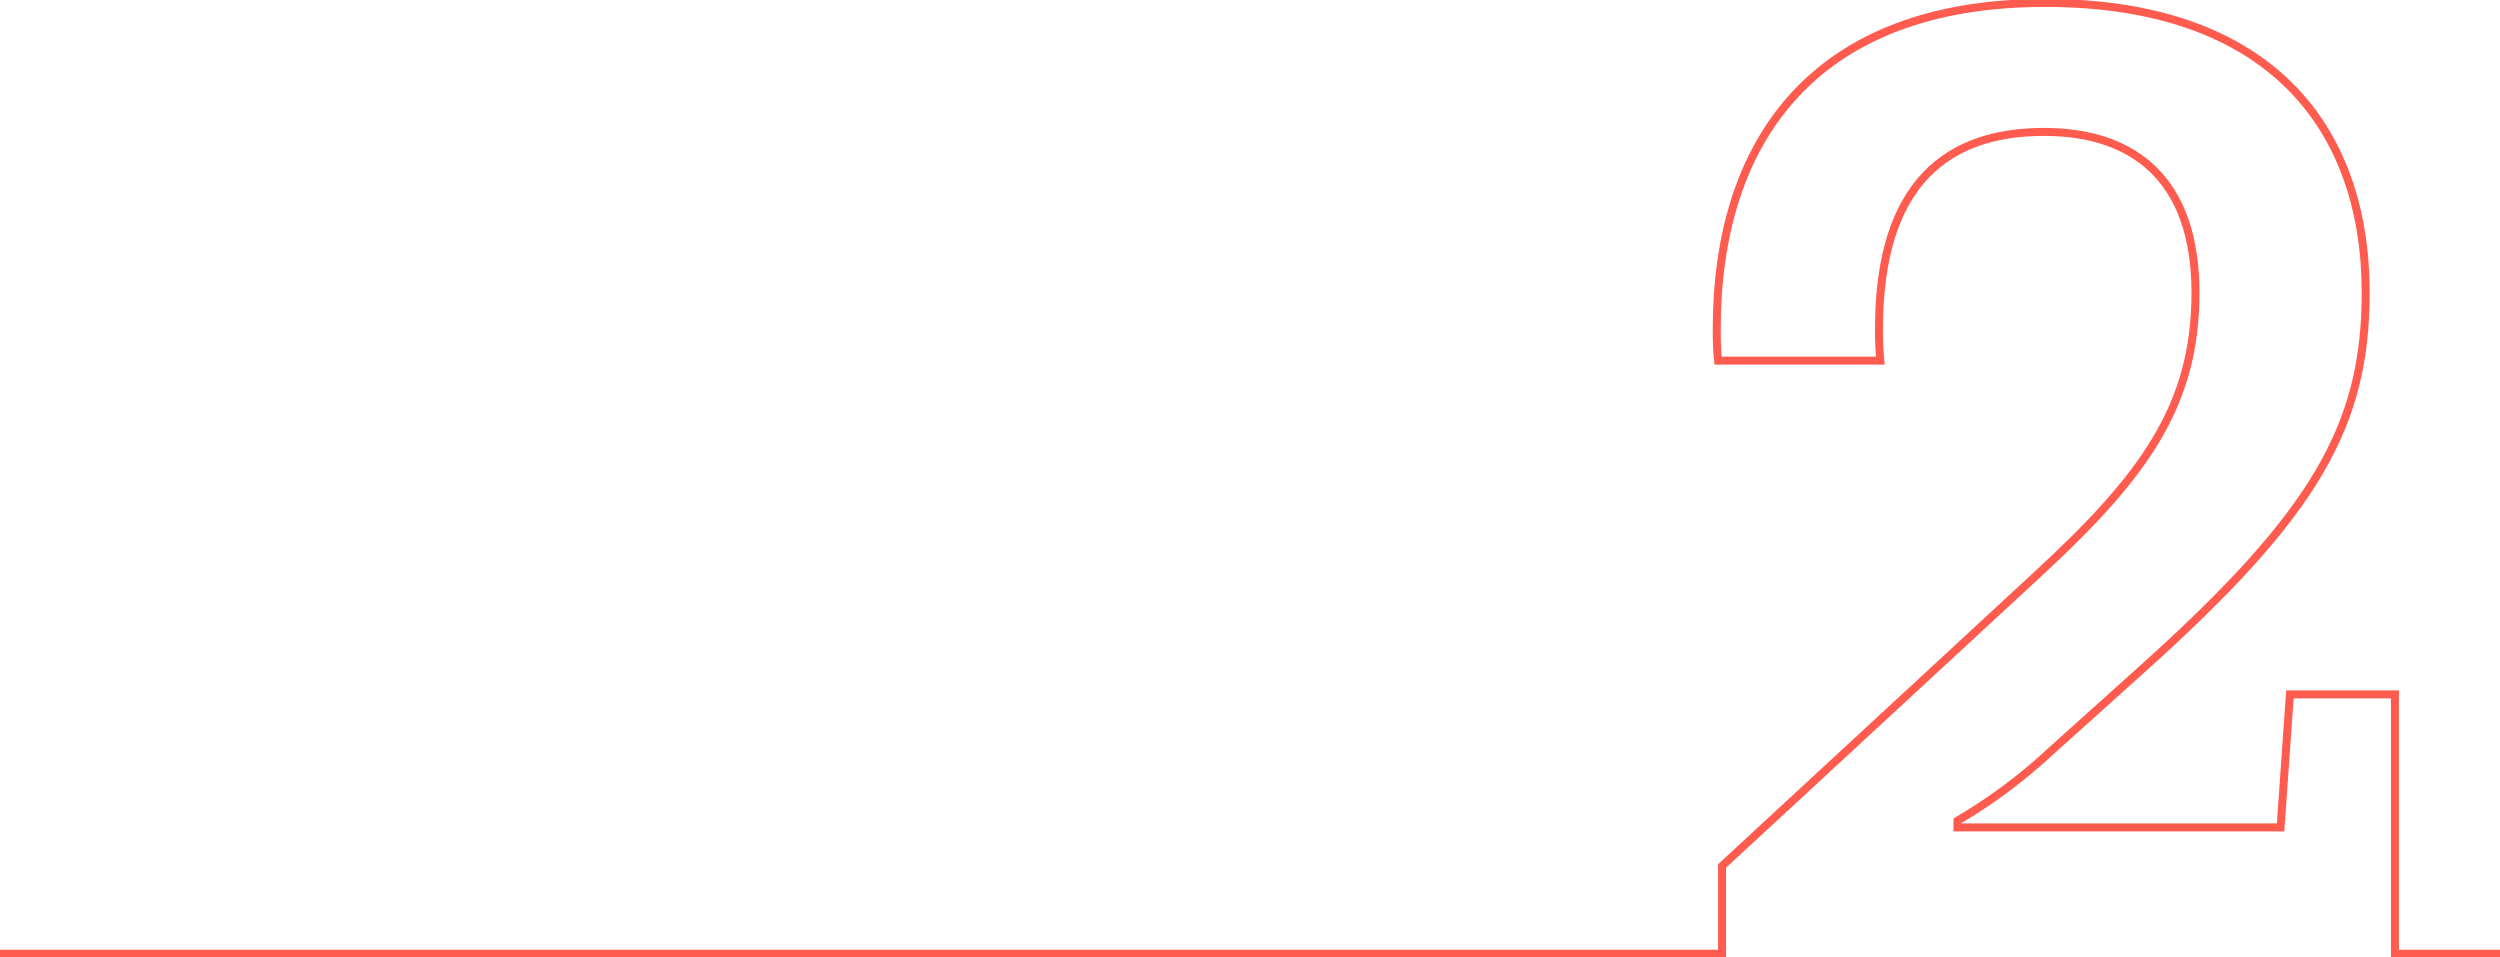 <svg xmlns="http://www.w3.org/2000/svg" xmlns:xlink="http://www.w3.org/1999/xlink" id="Layer_1" x="0px" y="0px" width="940px" height="360px" viewBox="0 0 940 360" style="enable-background:new 0 0 940 360;" xml:space="preserve"><style type="text/css">	.st0{fill:none;stroke:#FF5B4E;stroke-width:3;stroke-linejoin:round;stroke-miterlimit:10;}	.st1{fill:none;stroke:#FF5B4E;stroke-width:3;stroke-miterlimit:10;}</style><path id="_3_00000088845692673038835310000009523077815759132084_" class="st0" d="M-490,359.5"></path><path id="_2" class="st1" d="M1428.7,358.6H900.5v-97.5H861l-3.5,50H736v-2.5c12.8-7.5,24.7-16.4,35.5-26.5l34.5-31 c64.5-58,83.5-91,83.5-141c0-63-37-109-120.5-109c-87,0-123.5,52-123.5,122.5v1.3c0,3.6,0.1,7.1,0.5,10.7h61 c-0.4-4.6-0.5-7.4-0.5-10.2v-0.7v-1.1c0-55,26-74,62-74c34,0,57,18,57,60.5s-19.5,69-59,105.5l-119,110v33H-490"></path></svg>